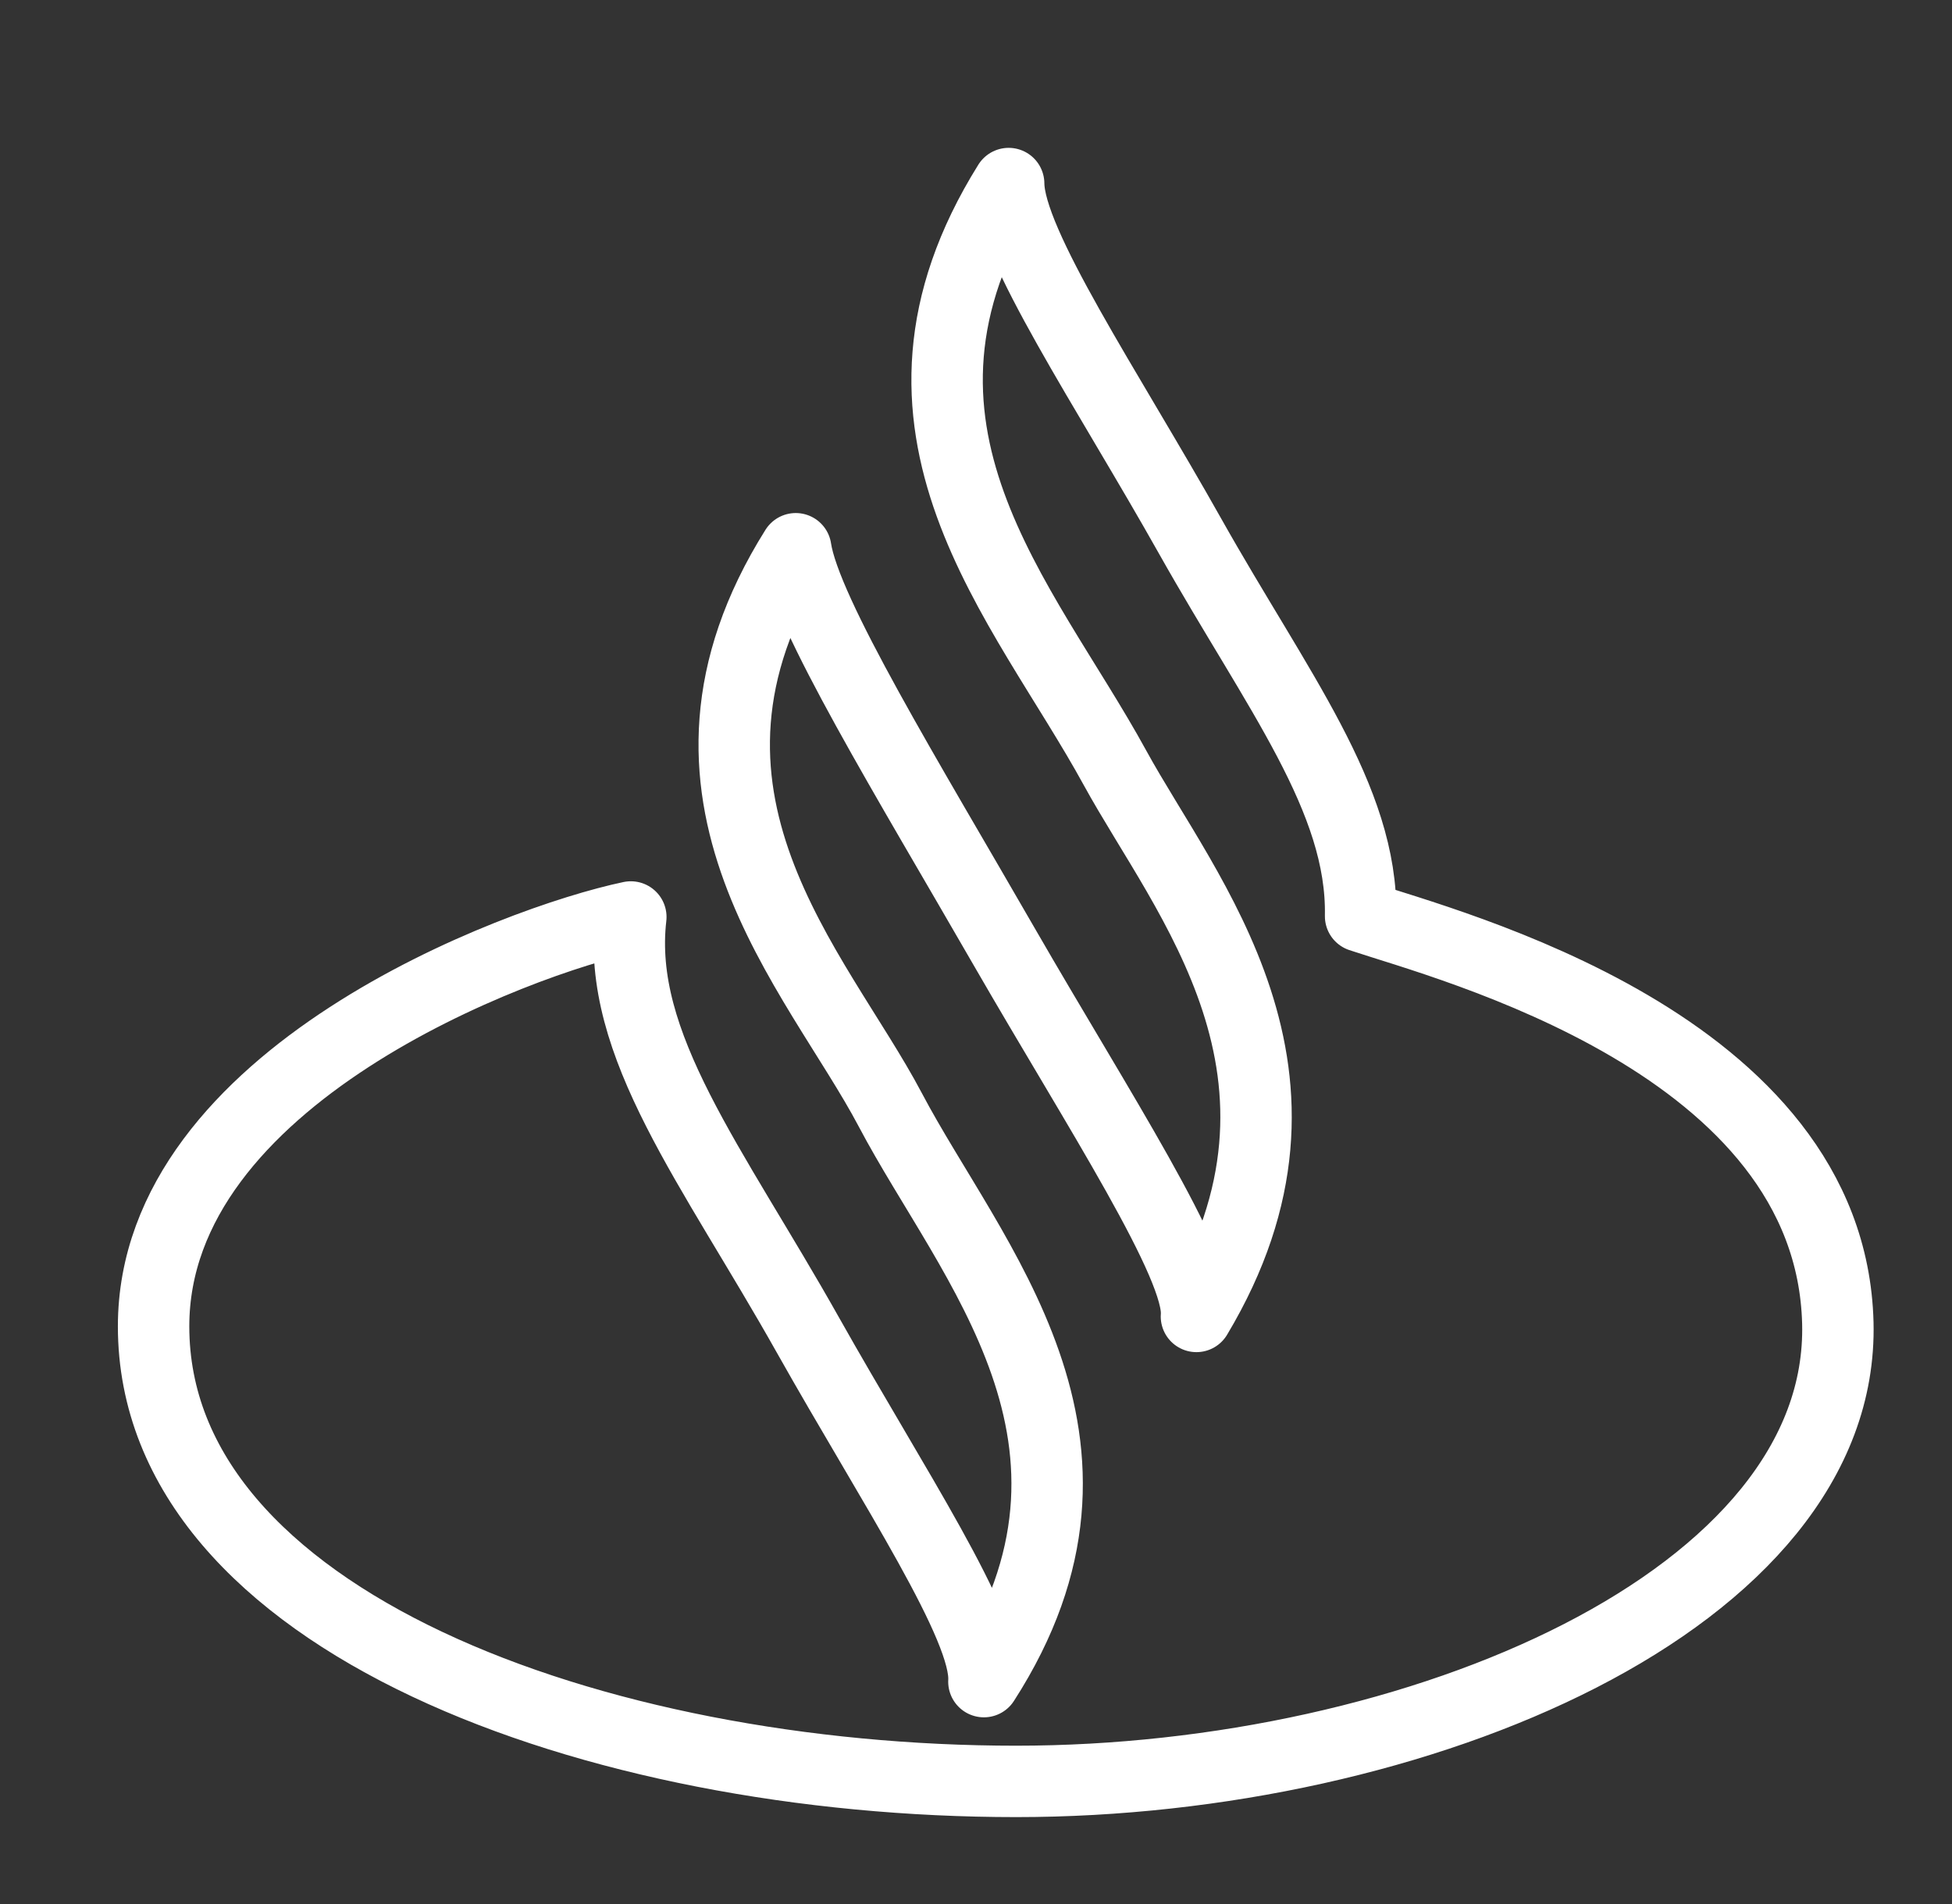 <svg width="41" height="40" viewBox="0 0 41 40" fill="none" xmlns="http://www.w3.org/2000/svg">
<rect x="0" y="0" width="41" height="40" fill="#333333" stroke="none"/>
<g id="icono santander">
<path id="Vector" d="M13.25 19.264C10.85 19.768 3.226 22.616 3.226 27.864C3.226 34.048 12.514 37.424 21.346 37.424C29.778 37.424 38.746 33.6 38.602 27.792C38.45 21.92 30.442 19.872 28.578 19.248C28.626 16.784 26.826 14.512 25.002 11.272C23.258 8.168 21.194 5.12 21.186 3.856C17.986 8.984 21.498 12.616 23.418 16.128C24.906 18.848 28.17 22.576 25.13 27.656C25.226 26.608 23.066 23.312 21.106 19.912C19.066 16.368 16.914 12.872 16.714 11.528C13.474 16.688 17.162 20.4 18.698 23.312C20.394 26.528 23.914 30.28 20.666 35.328C20.738 34.184 18.762 31.232 16.97 28.048C14.97 24.488 12.938 21.952 13.25 19.264Z" stroke="white" stroke-width="1.5" stroke-miterlimit="10" stroke-linecap="round" stroke-linejoin="round"/>
</g>
</svg>
